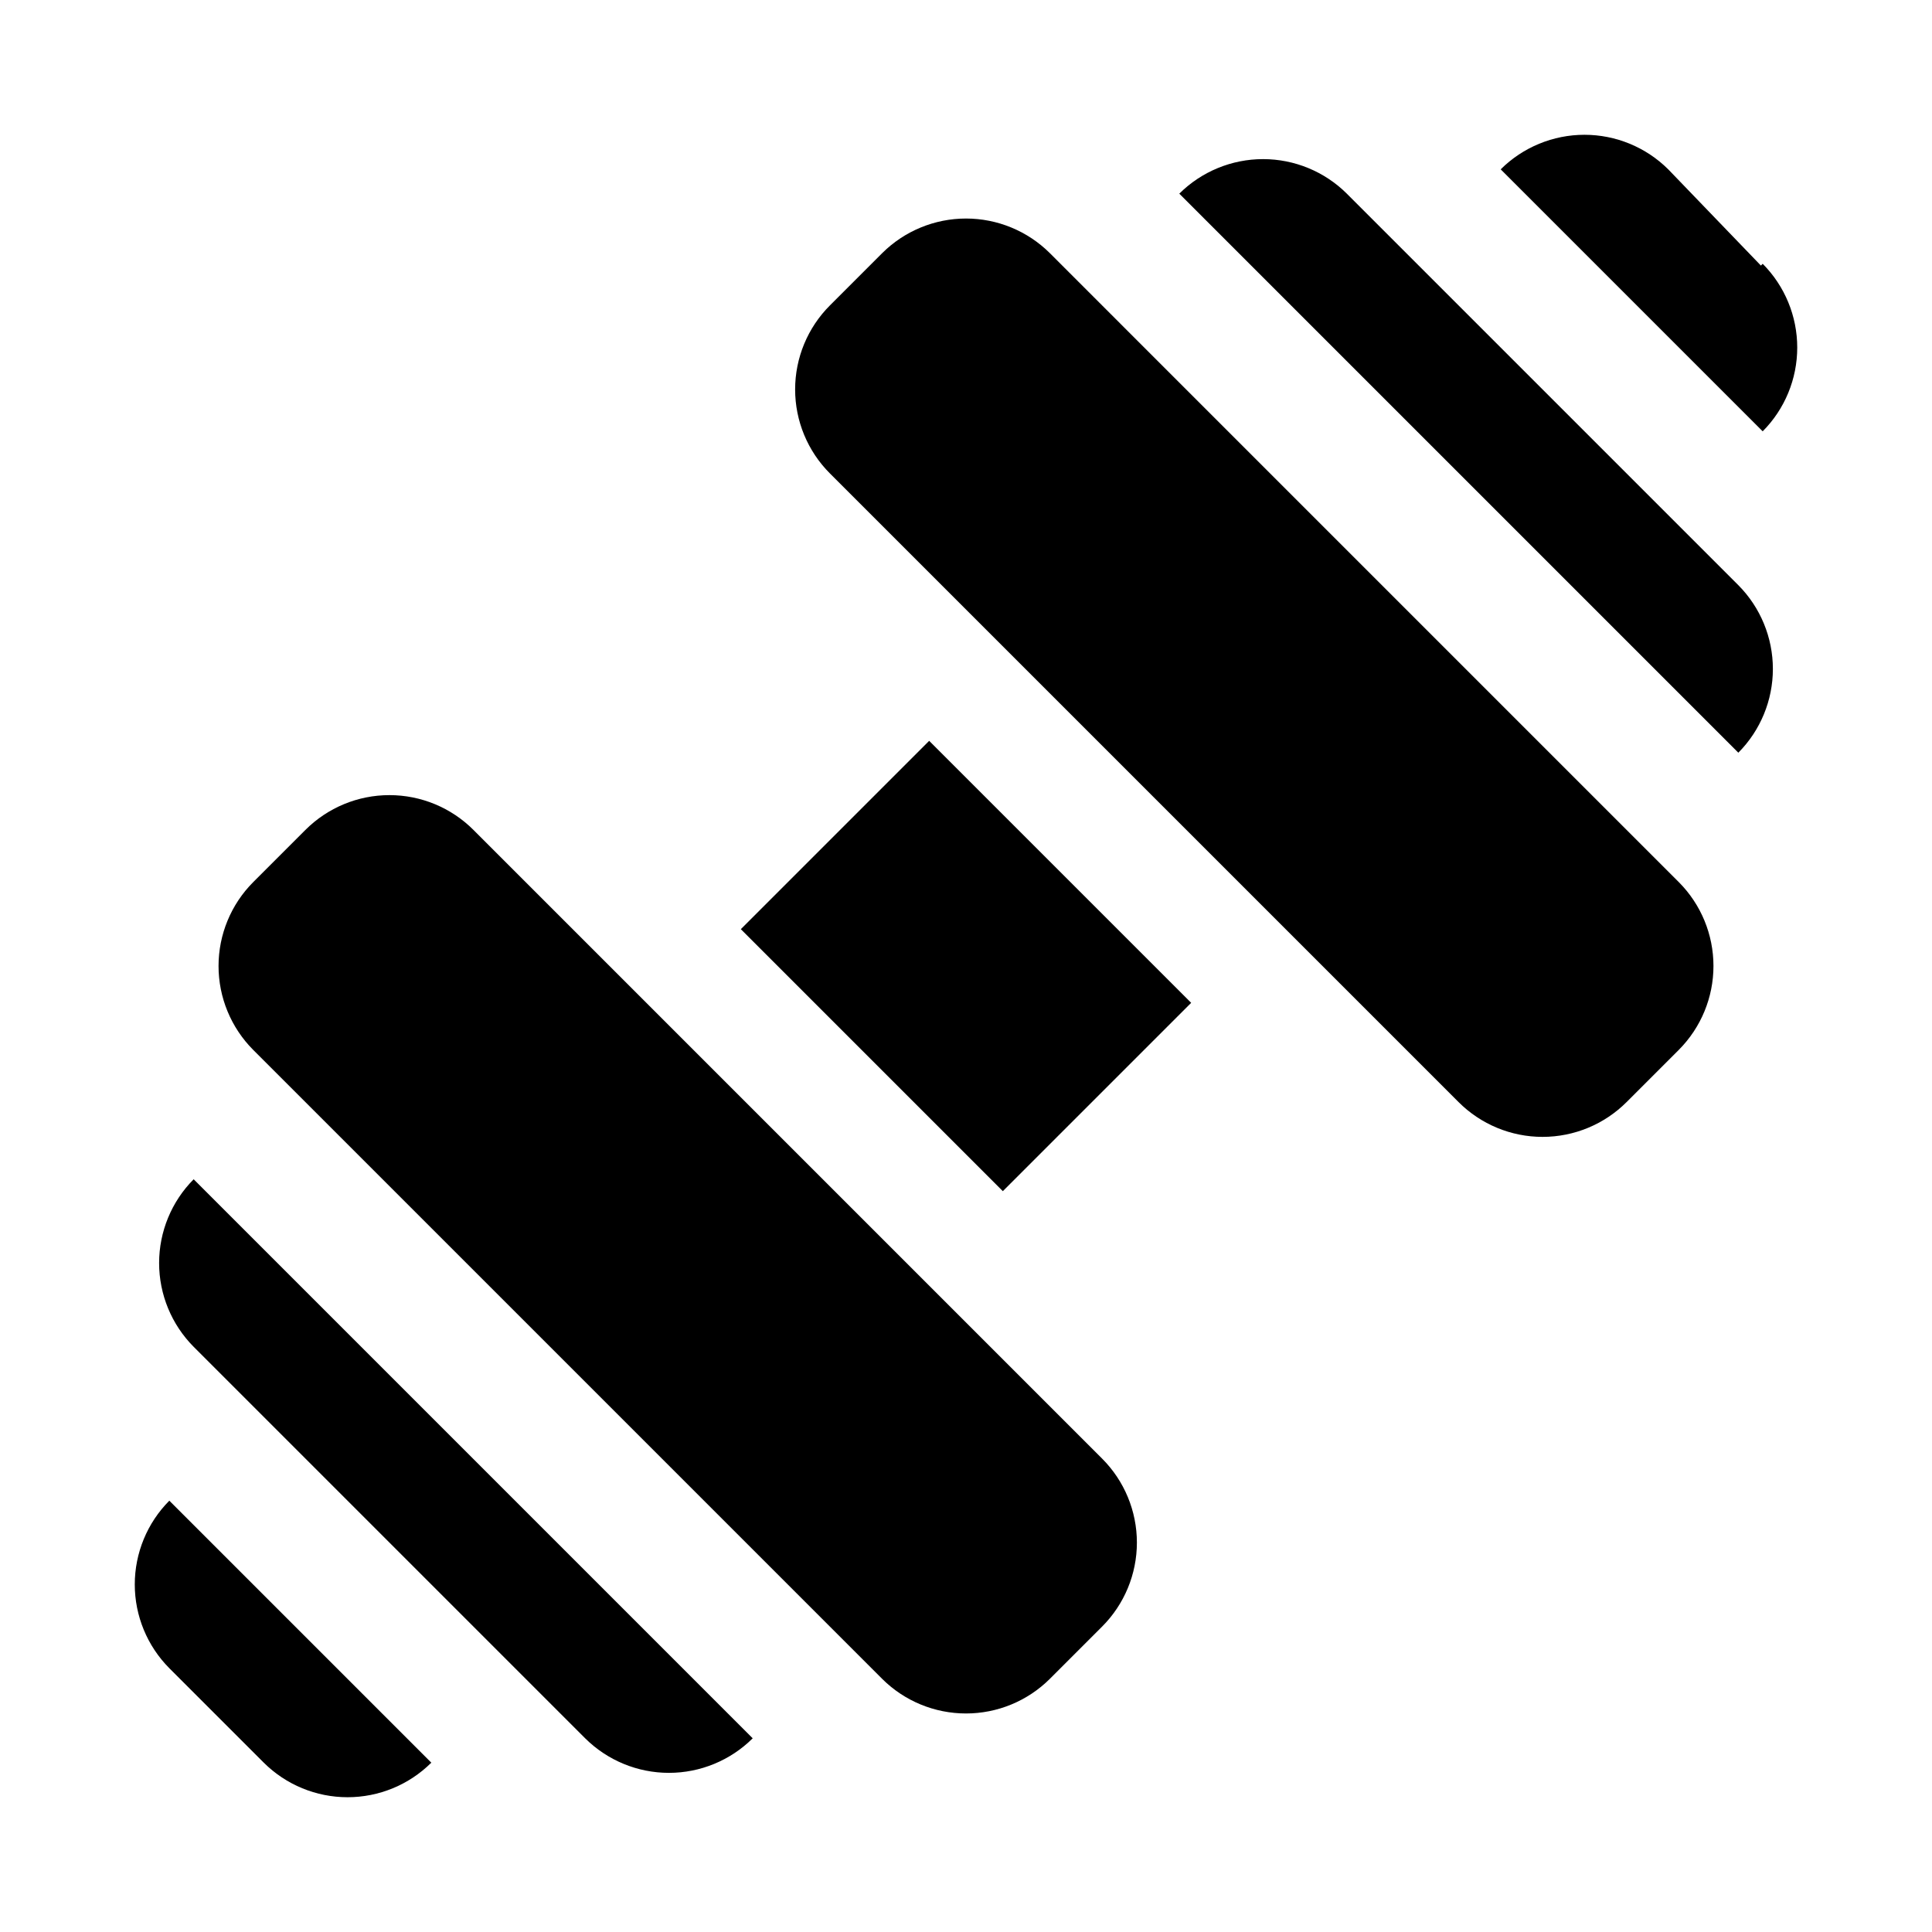 <?xml version="1.0" encoding="UTF-8"?>
<!-- Uploaded to: ICON Repo, www.iconrepo.com, Generator: ICON Repo Mixer Tools -->
<svg fill="#000000" width="800px" height="800px" version="1.1" viewBox="144 144 512 512" xmlns="http://www.w3.org/2000/svg">
 <path d="m390.24 340.33 69.43 69.43-49.91 49.91-69.43-69.43zm220.42-125.95-24.562-25.504c-5.898-5.863-13.883-9.156-22.199-9.156-8.32 0-16.301 3.293-22.199 9.156l69.43 69.43c5.867-5.898 9.156-13.879 9.156-22.199 0-8.316-3.289-16.297-9.156-22.199zm-341.18 149.57c-5.906-5.914-13.922-9.234-22.277-9.234-8.359 0-16.371 3.32-22.277 9.234l-13.855 13.855c-5.863 5.898-9.156 13.879-9.156 22.199 0 8.316 3.293 16.297 9.156 22.199l166.73 166.73c5.898 5.867 13.879 9.156 22.199 9.156 8.316 0 16.297-3.289 22.199-9.156l13.855-13.855-0.004 0.004c5.914-5.906 9.238-13.922 9.238-22.281 0-8.355-3.324-16.371-9.238-22.277zm-74.156 136.97 103.75 103.75c5.902 5.863 13.883 9.156 22.199 9.156 8.32 0 16.301-3.293 22.199-9.156l-148.15-148.15c-5.863 5.898-9.156 13.879-9.156 22.199s3.293 16.301 9.156 22.199zm226.88-289.85c-5.902-5.863-13.883-9.156-22.199-9.156-8.32 0-16.301 3.293-22.199 9.156l-13.855 13.855c-5.914 5.906-9.234 13.918-9.234 22.277 0 8.355 3.32 16.371 9.234 22.277l166.57 166.57c5.906 5.914 13.922 9.238 22.277 9.238 8.359 0 16.375-3.324 22.281-9.238l13.855-13.855-0.004 0.004c5.867-5.902 9.156-13.883 9.156-22.199 0-8.32-3.289-16.301-9.156-22.199zm78.719-15.742v-0.004c-5.898-5.863-13.879-9.156-22.199-9.156s-16.301 3.293-22.199 9.156l148.15 148.15c5.863-5.898 9.156-13.879 9.156-22.199 0-8.316-3.293-16.297-9.156-22.199zm-312.05 390.77 25.031 25.031c5.902 5.867 13.883 9.156 22.199 9.156 8.32 0 16.301-3.289 22.199-9.156l-69.43-69.43c-5.863 5.898-9.156 13.879-9.156 22.199 0 8.316 3.293 16.301 9.156 22.199z"/>
</svg>